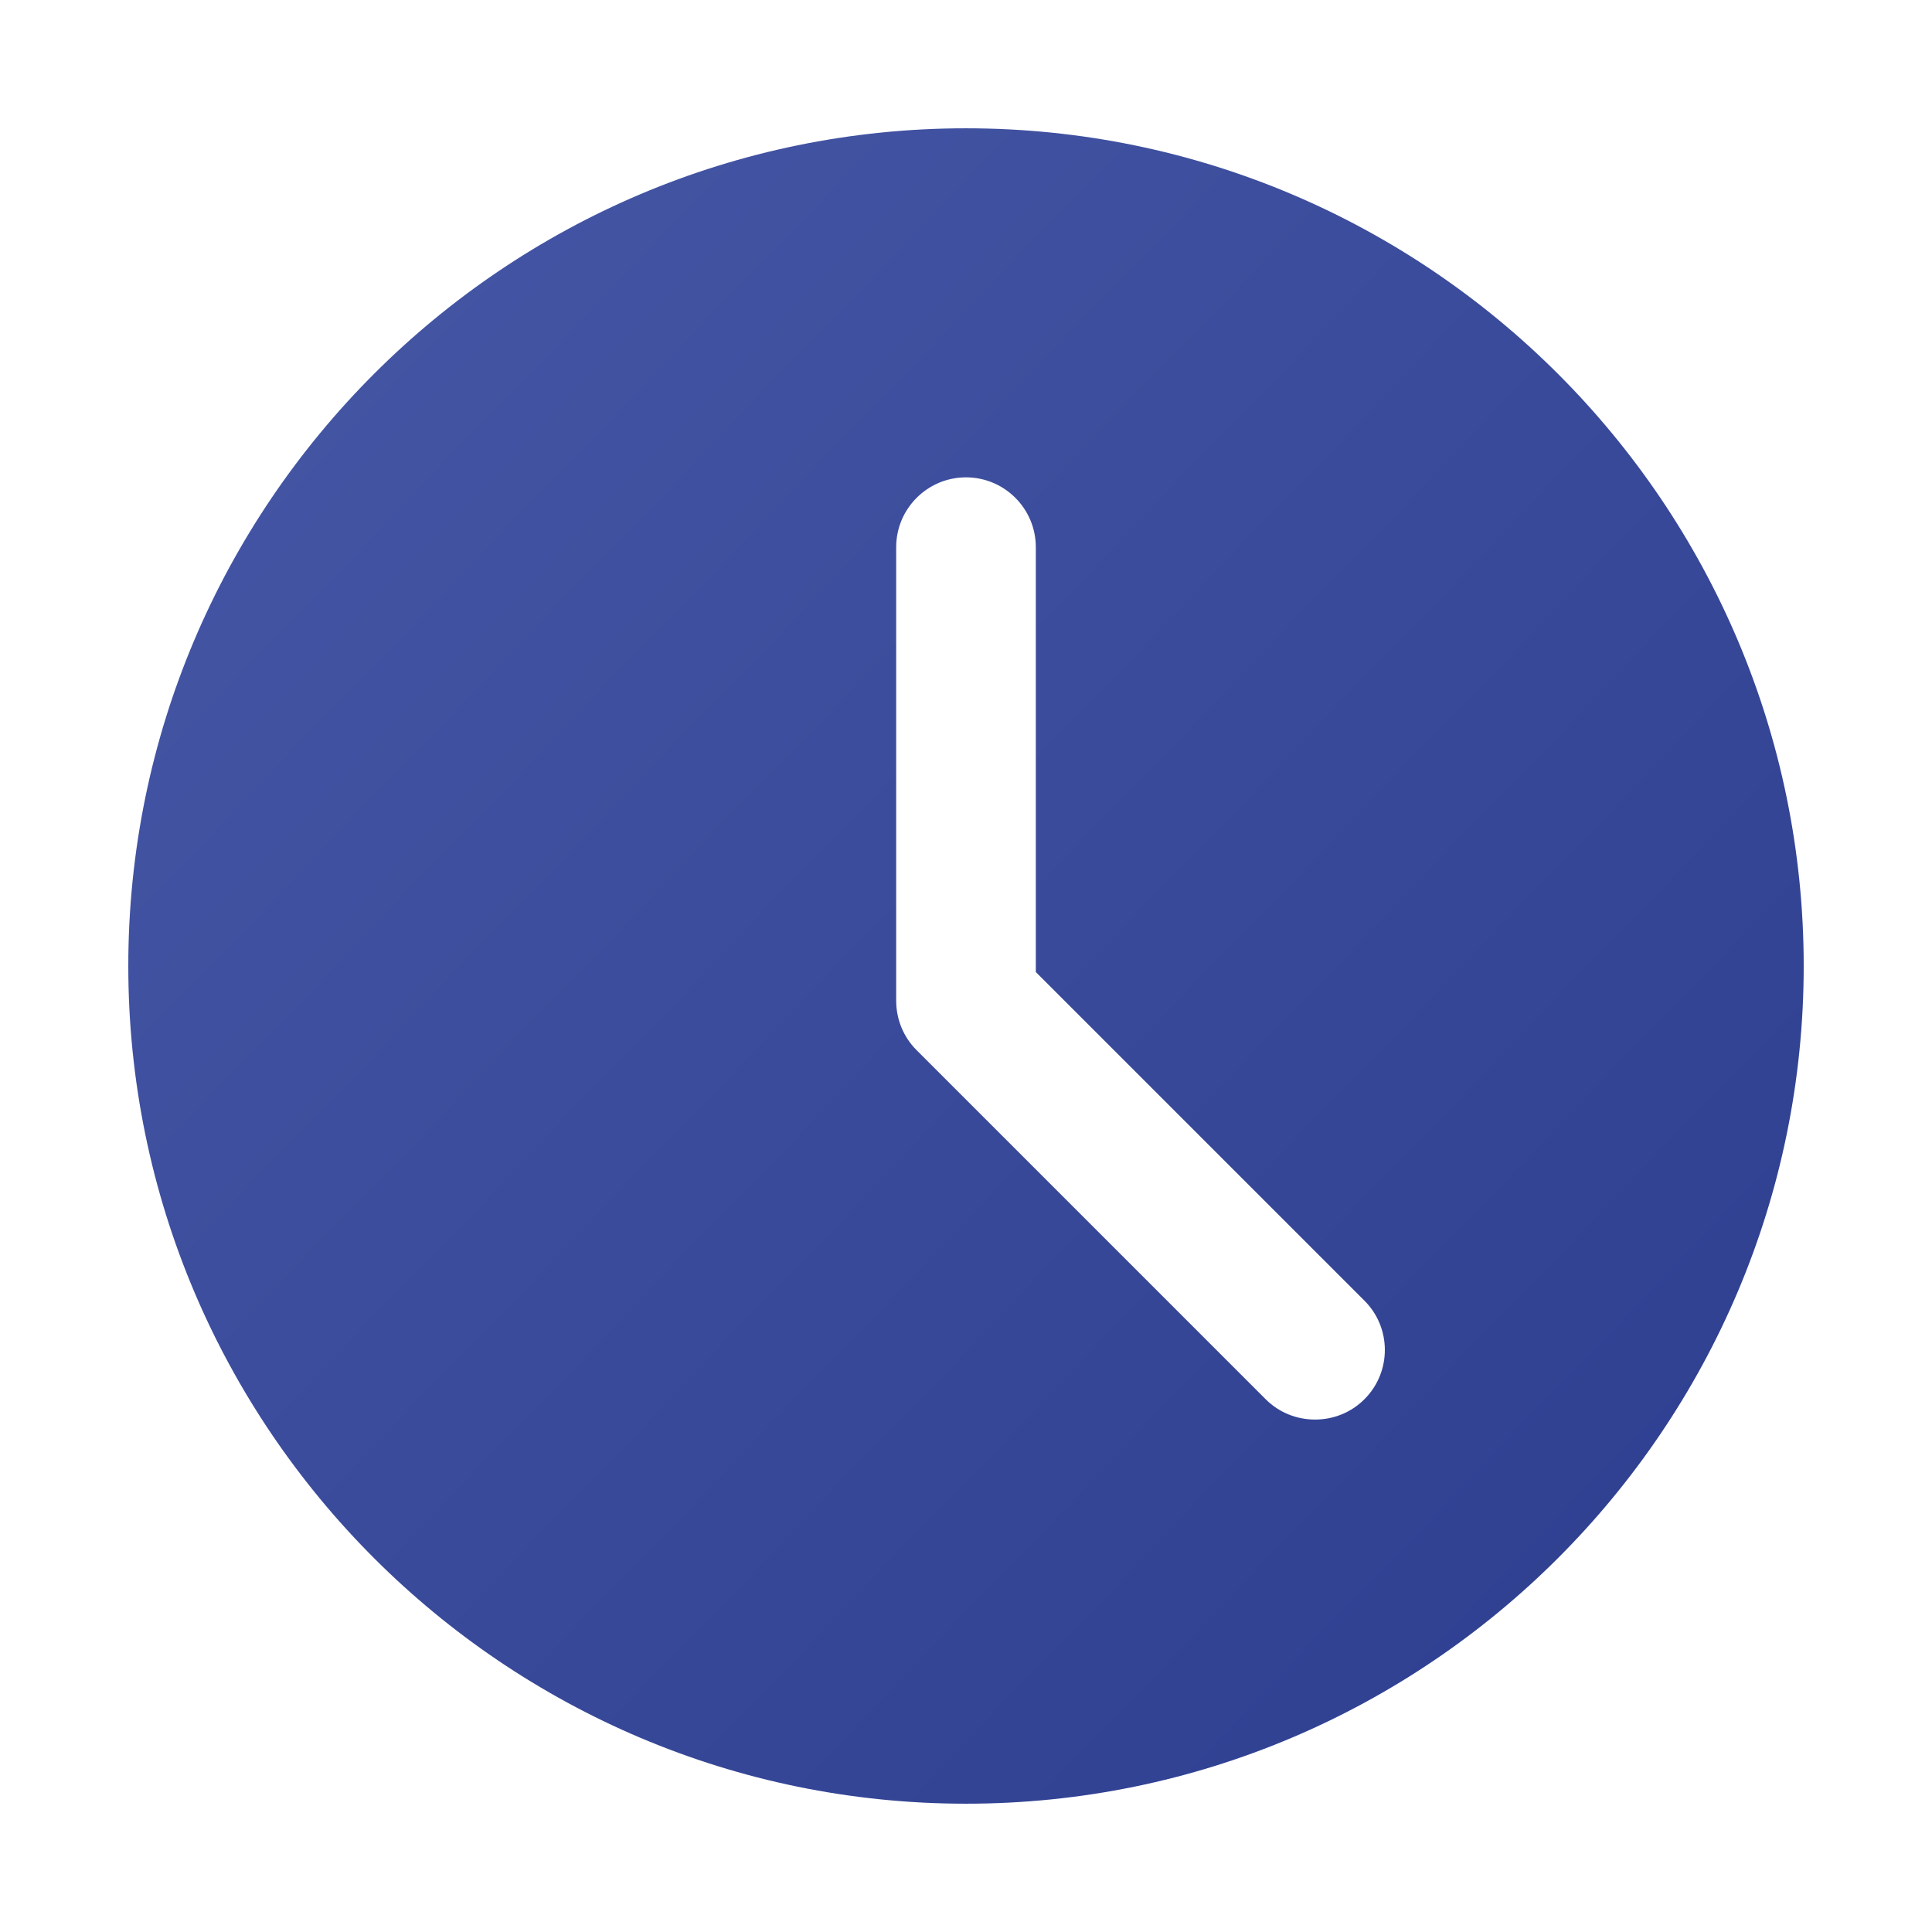 <?xml version="1.0" encoding="UTF-8"?> <svg xmlns="http://www.w3.org/2000/svg" width="96" height="96" viewBox="0 0 96 96" fill="none"> <path d="M48 6.375C25.05 6.375 6.375 25.05 6.375 48C6.375 70.95 25.05 89.625 48 89.625C70.95 89.625 89.625 70.95 89.625 48C89.625 25.05 70.95 6.375 48 6.375ZM67.8 69.525C67.125 70.2 66.244 70.537 65.344 70.537C64.444 70.537 63.562 70.2 62.888 69.525L45.544 52.181C44.888 51.525 44.531 50.644 44.531 49.725V27.188C44.531 25.275 46.087 23.719 48 23.719C49.913 23.719 51.469 25.275 51.469 27.188V48.3L67.8 64.631C69.15 65.981 69.15 68.175 67.8 69.525Z" fill="url(#paint0_linear_719_73)"></path> <defs> <linearGradient id="paint0_linear_719_73" x1="1.629" y1="15.098" x2="130.867" y2="139.455" gradientUnits="userSpaceOnUse"> <stop stop-color="#4657A6"></stop> <stop offset="1" stop-color="#1E2F82"></stop> </linearGradient> </defs> </svg> 